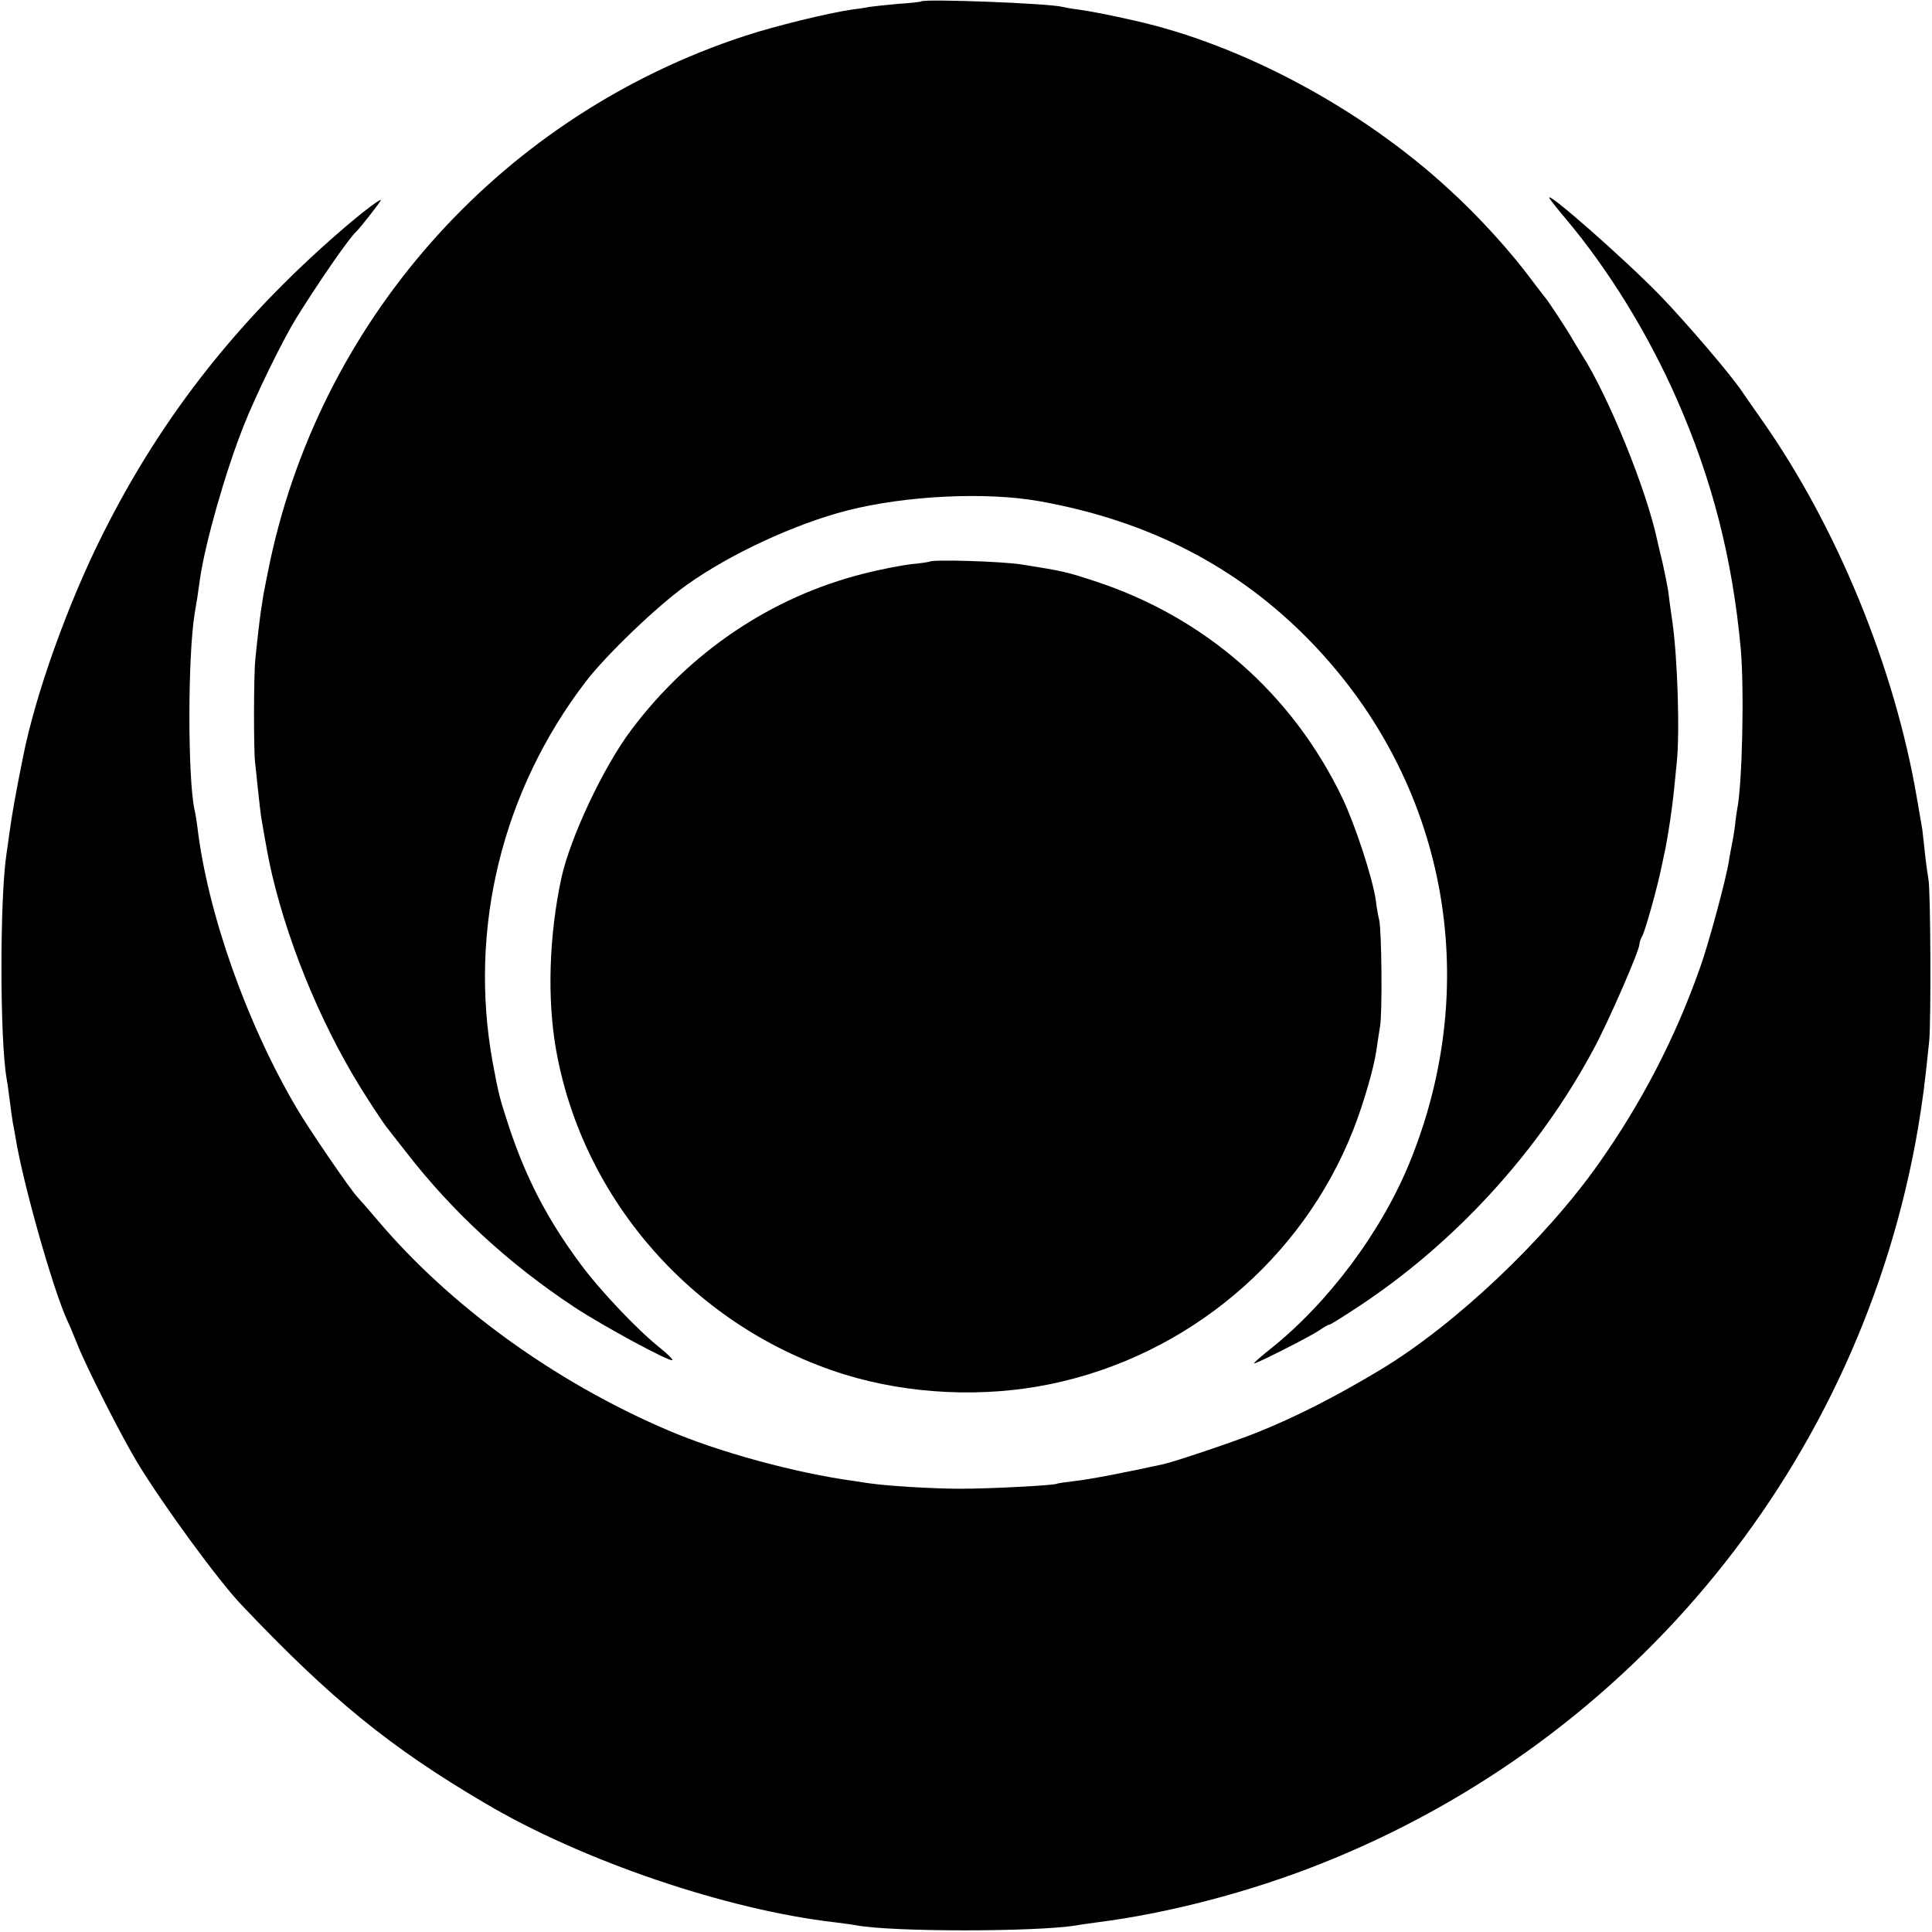 <?xml version="1.0" standalone="no"?>
<!DOCTYPE svg PUBLIC "-//W3C//DTD SVG 20010904//EN"
 "http://www.w3.org/TR/2001/REC-SVG-20010904/DTD/svg10.dtd">
<svg version="1.0" xmlns="http://www.w3.org/2000/svg"
 width="700pt" height="700pt" viewBox="0 0 700 700"
 preserveAspectRatio="xMidYMid meet">
<g transform="translate(0,700) scale(0.1,-0.1)"
fill="#000000" stroke="none">
<path d="M3338 6995 c-2 -2 -39 -6 -84 -9 -44 -4 -91 -9 -104 -11 -13 -3 -42
-7 -65 -10 -88 -13 -276 -59 -386 -95 -870 -285 -1526 -1008 -1719 -1897 -11
-51 -22 -109 -26 -130 -3 -21 -7 -48 -9 -59 -4 -26 -14 -112 -20 -174 -6 -59
-6 -325 -1 -370 2 -19 7 -66 11 -104 4 -38 9 -81 11 -95 21 -123 27 -154 40
-211 66 -278 195 -580 349 -816 30 -47 60 -91 65 -97 5 -7 38 -48 72 -92 168
-217 373 -405 609 -561 105 -69 347 -200 355 -192 2 3 -17 22 -43 43 -82 65
-219 209 -291 307 -118 159 -196 309 -258 496 -35 108 -36 111 -59 233 -88
484 34 983 337 1379 76 99 262 277 368 352 156 111 389 219 578 268 210 54
503 69 698 34 398 -71 722 -239 985 -511 486 -503 624 -1220 360 -1876 -102
-255 -297 -517 -510 -686 -35 -28 -61 -51 -57 -51 11 0 208 100 236 120 16 11
31 20 35 20 5 0 51 29 104 64 353 232 657 565 855 935 55 102 166 357 166 380
0 6 4 19 10 29 11 19 56 181 70 251 5 25 12 57 15 71 9 45 24 144 30 205 3 33
8 78 10 100 12 112 3 383 -16 515 -6 41 -13 91 -15 110 -3 19 -12 64 -20 100
-9 36 -17 72 -19 80 -38 182 -176 522 -273 674 -14 23 -31 50 -37 61 -12 23
-88 138 -95 145 -3 3 -25 32 -50 65 -77 104 -193 232 -301 330 -317 292 -749
523 -1137 610 -82 19 -165 35 -202 40 -25 3 -52 8 -60 10 -49 13 -500 30 -512
20z"/>
<path d="M5615 6280 c5 -8 32 -42 60 -75 152 -181 295 -412 399 -648 129 -292
203 -580 233 -907 13 -144 6 -489 -13 -583 -2 -10 -6 -38 -8 -61 -3 -22 -8
-52 -11 -66 -3 -14 -8 -41 -11 -60 -9 -61 -74 -302 -104 -385 -89 -253 -211
-489 -367 -710 -195 -277 -524 -588 -795 -750 -160 -96 -305 -170 -448 -227
-72 -29 -293 -104 -335 -113 -136 -30 -272 -56 -320 -61 -33 -4 -63 -8 -66
-10 -11 -6 -242 -18 -349 -18 -100 0 -260 10 -325 19 -16 2 -43 6 -60 9 -214
29 -495 106 -680 186 -407 175 -784 448 -1047 759 -35 41 -68 79 -74 85 -24
25 -176 247 -218 319 -183 310 -324 710 -361 1022 -3 22 -7 49 -10 60 -25 114
-25 552 0 710 3 17 7 44 10 60 2 17 7 48 10 70 19 130 92 386 157 550 43 110
142 312 190 390 78 126 193 293 218 315 15 14 90 110 90 115 0 6 -53 -33 -110
-81 -393 -333 -681 -695 -899 -1132 -125 -249 -242 -576 -287 -802 -27 -134
-40 -207 -50 -279 -3 -25 -8 -57 -10 -71 -25 -159 -25 -676 0 -818 2 -9 7 -44
11 -77 4 -32 9 -68 11 -80 2 -11 7 -36 10 -55 27 -167 136 -552 188 -665 8
-16 24 -55 36 -85 35 -88 158 -330 218 -430 95 -156 296 -431 380 -518 321
-338 534 -512 877 -714 354 -210 878 -388 1271 -433 32 -4 68 -9 78 -11 128
-24 650 -24 796 0 14 3 48 7 75 11 254 32 551 109 810 212 1138 451 1957 1458
2164 2663 18 110 23 146 41 319 7 77 5 549 -3 586 -2 11 -8 51 -12 89 -4 38
-9 79 -10 90 -2 12 -11 64 -20 116 -80 470 -290 983 -562 1369 -32 46 -65 93
-73 105 -42 62 -198 244 -290 340 -129 134 -432 400 -405 356z"/>
<path d="M3368 4965 c-2 -1 -31 -6 -66 -9 -34 -4 -113 -19 -175 -35 -332 -84
-628 -283 -840 -566 -101 -134 -221 -390 -253 -536 -45 -210 -52 -439 -19
-624 98 -549 506 -1007 1045 -1175 233 -72 503 -85 745 -35 496 102 913 451
1098 921 38 97 75 225 84 289 3 22 9 60 13 85 9 47 6 350 -3 387 -3 11 -9 43
-12 70 -12 83 -75 274 -121 371 -182 379 -498 656 -899 787 -101 33 -113 36
-265 60 -70 11 -322 19 -332 10z"/>
</g>
</svg>
